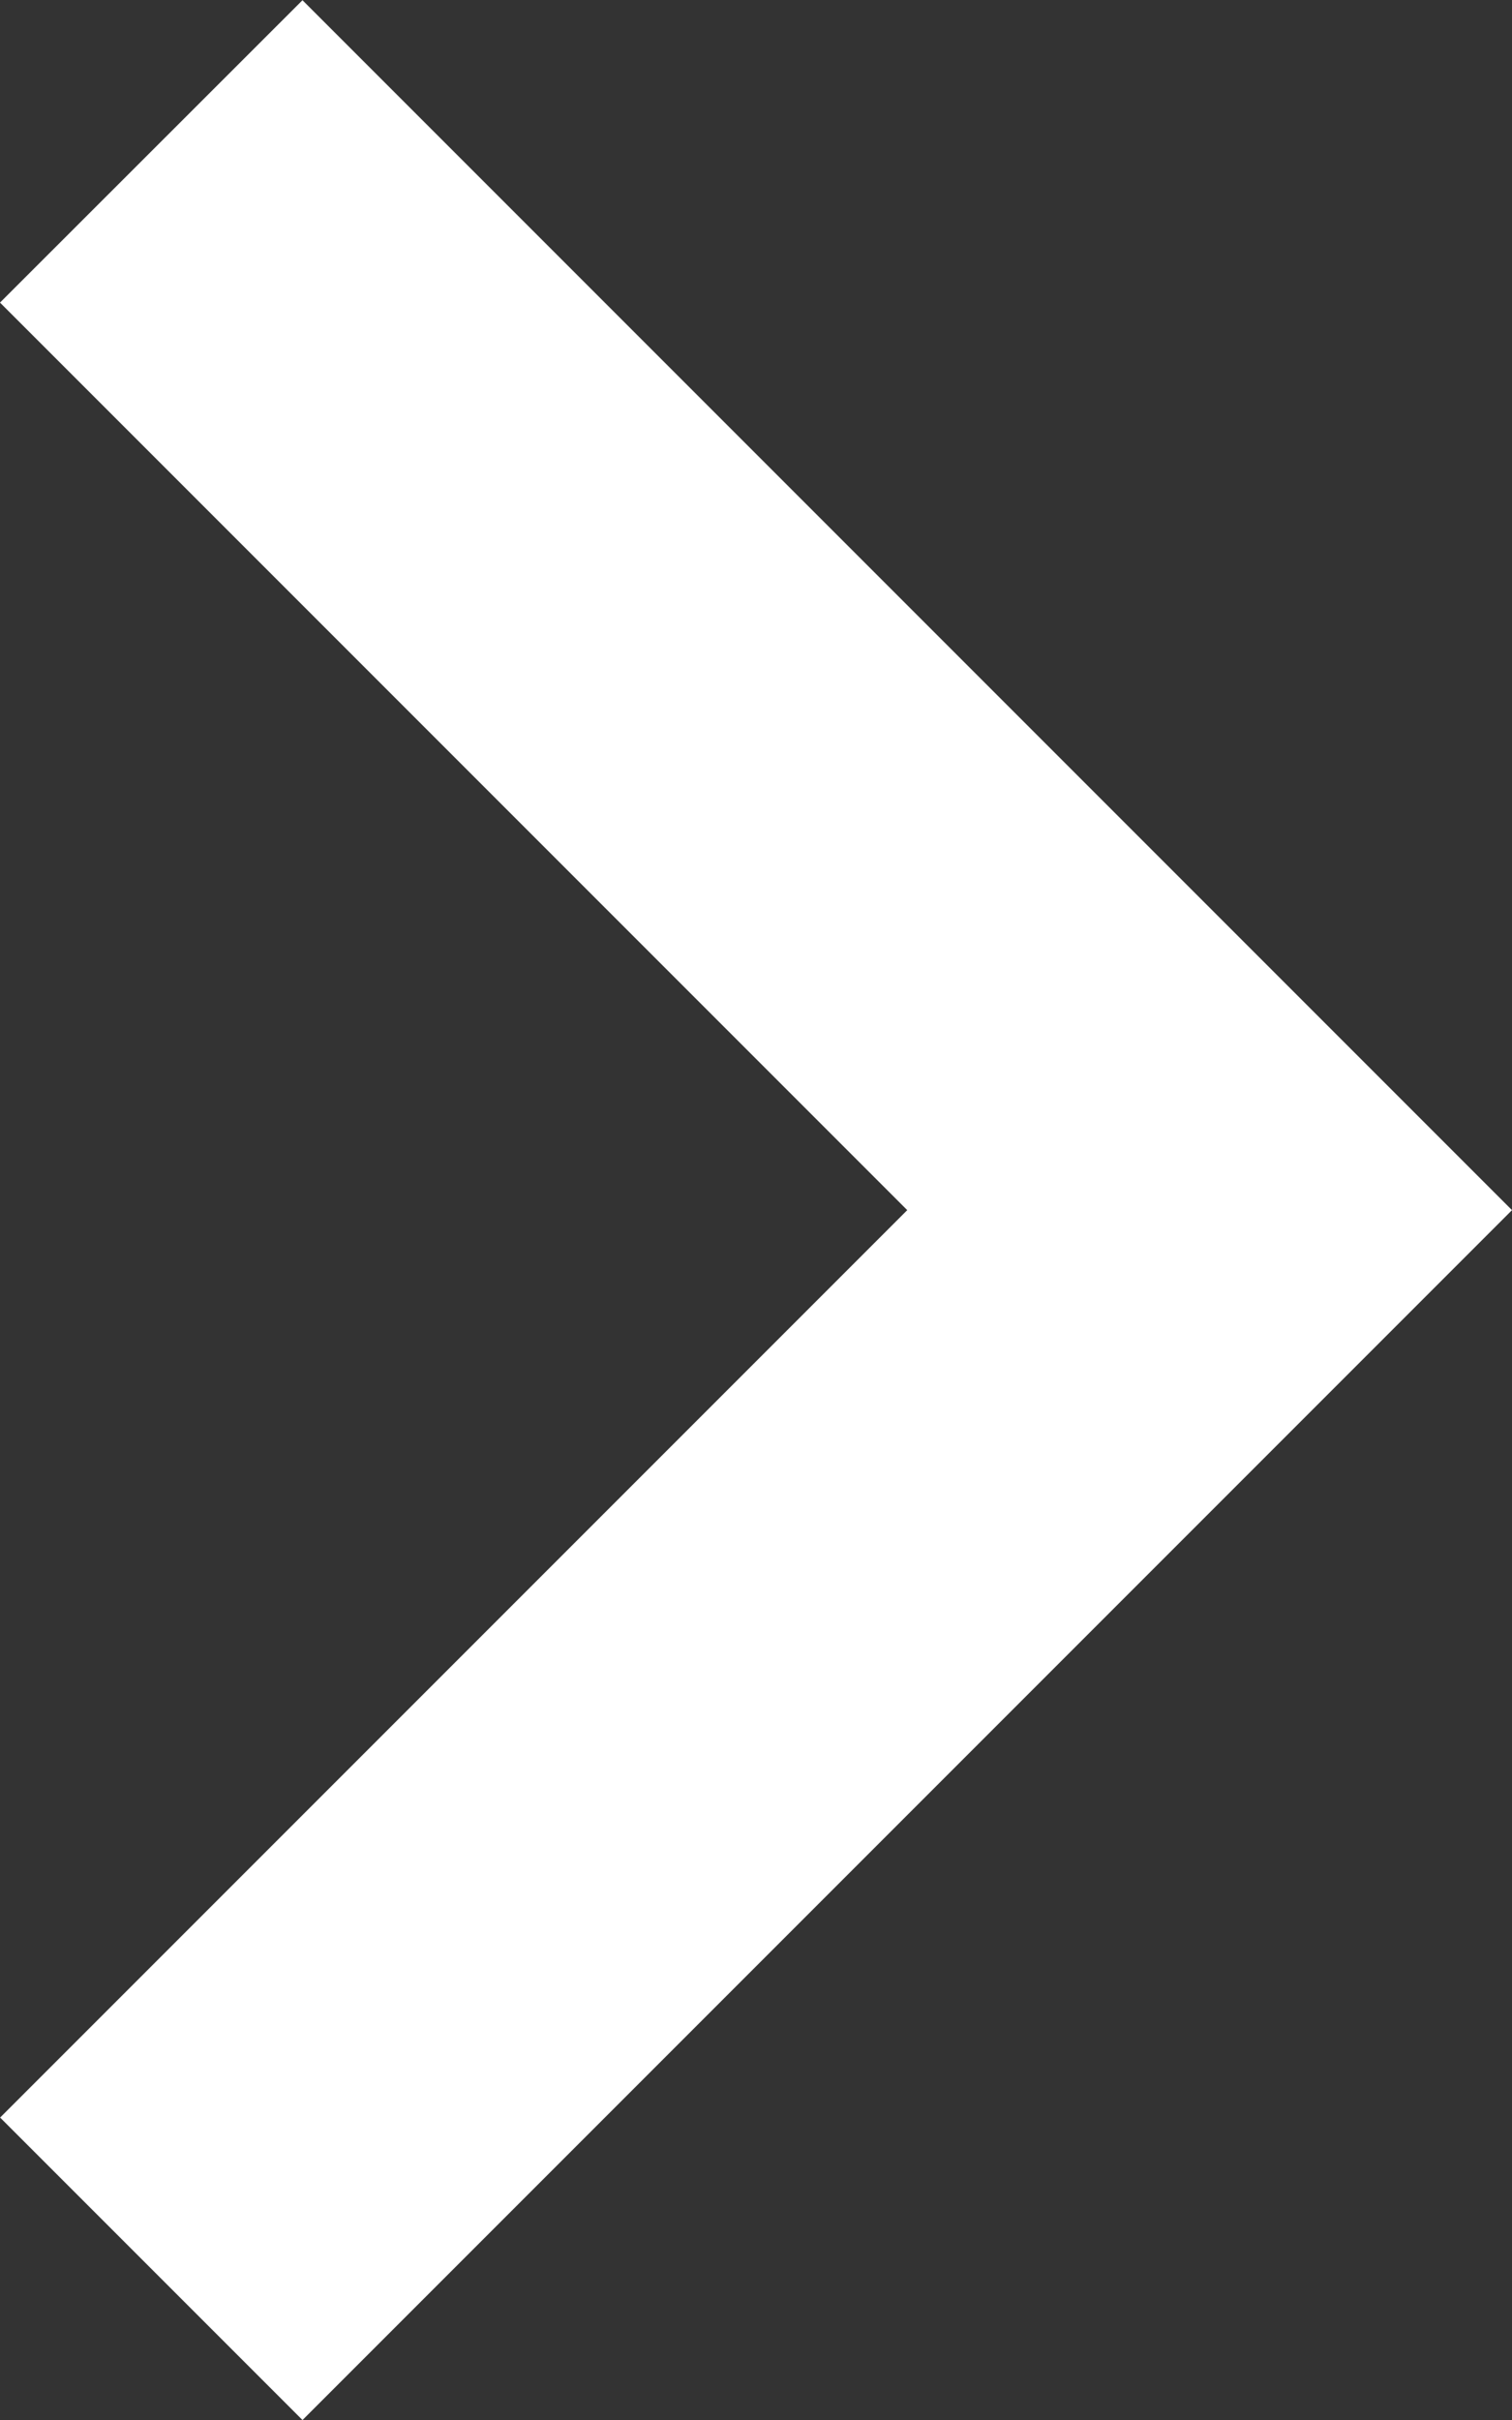 <svg xmlns="http://www.w3.org/2000/svg" width="14.126" height="22.602" viewBox="0 0 14.126 22.602"><rect x="0" y="0" width="14.126" height="22.602" fill="#333333" stroke="none"/><path d="M11.3,0l2.825,2.825L5.65,11.3l8.476,8.476L11.3,22.6,0,11.3Z" transform="translate(14.126 22.602) rotate(180)" fill="#fff" fill-rule="evenodd"/></svg>